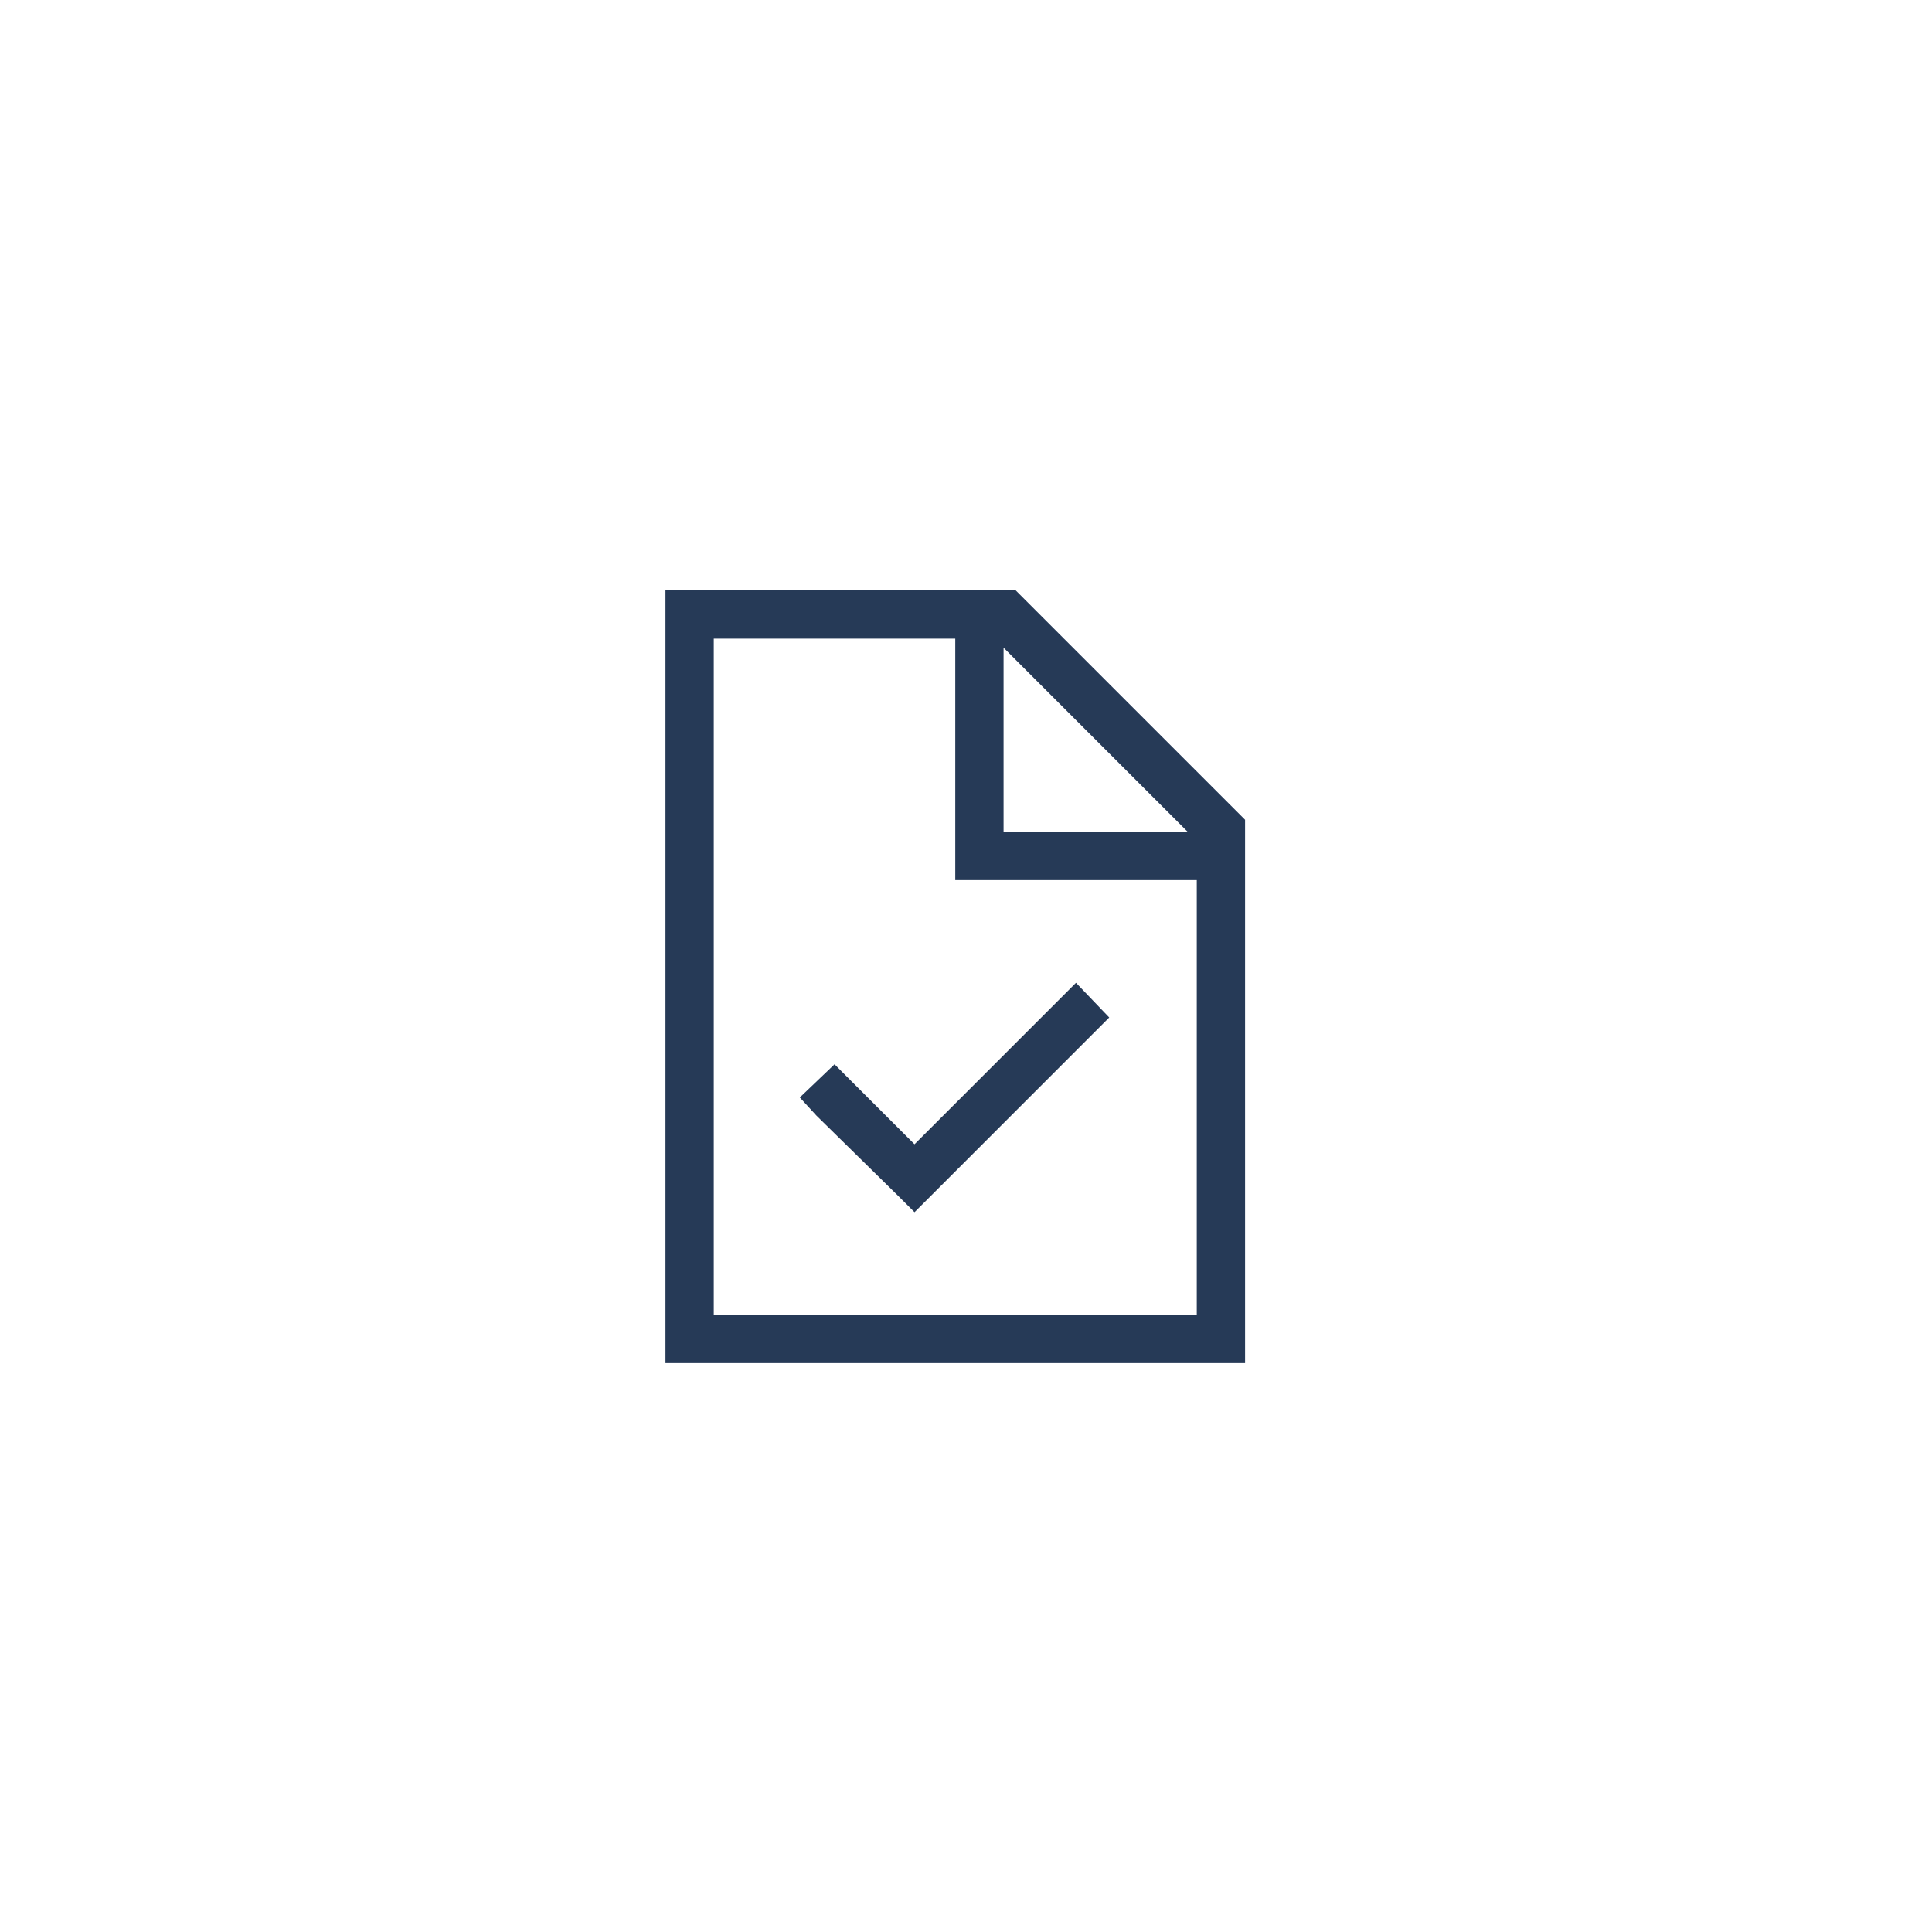 <svg width="45" height="45" viewBox="0 0 45 45" fill="none" xmlns="http://www.w3.org/2000/svg">
<rect width="45" height="45" fill="white"/>
<path d="M16.625 30.625H27.875V20.5H22.812H22.25V19.938V14.875H16.625V30.625ZM23.375 15.086V19.375H27.664L23.375 15.086ZM23.656 13.75L29 19.094V30.625V31.75H27.875H16.625H15.5V30.625V14.875V13.75H16.625H23.656ZM25.449 24.086L21.688 27.848L21.301 28.234L20.914 27.848L19.016 25.984L18.629 25.562L19.438 24.789L19.824 25.176L21.301 26.652L24.641 23.312L25.062 22.891L25.836 23.699L25.449 24.086Z" fill="#263A57"/>
</svg>
